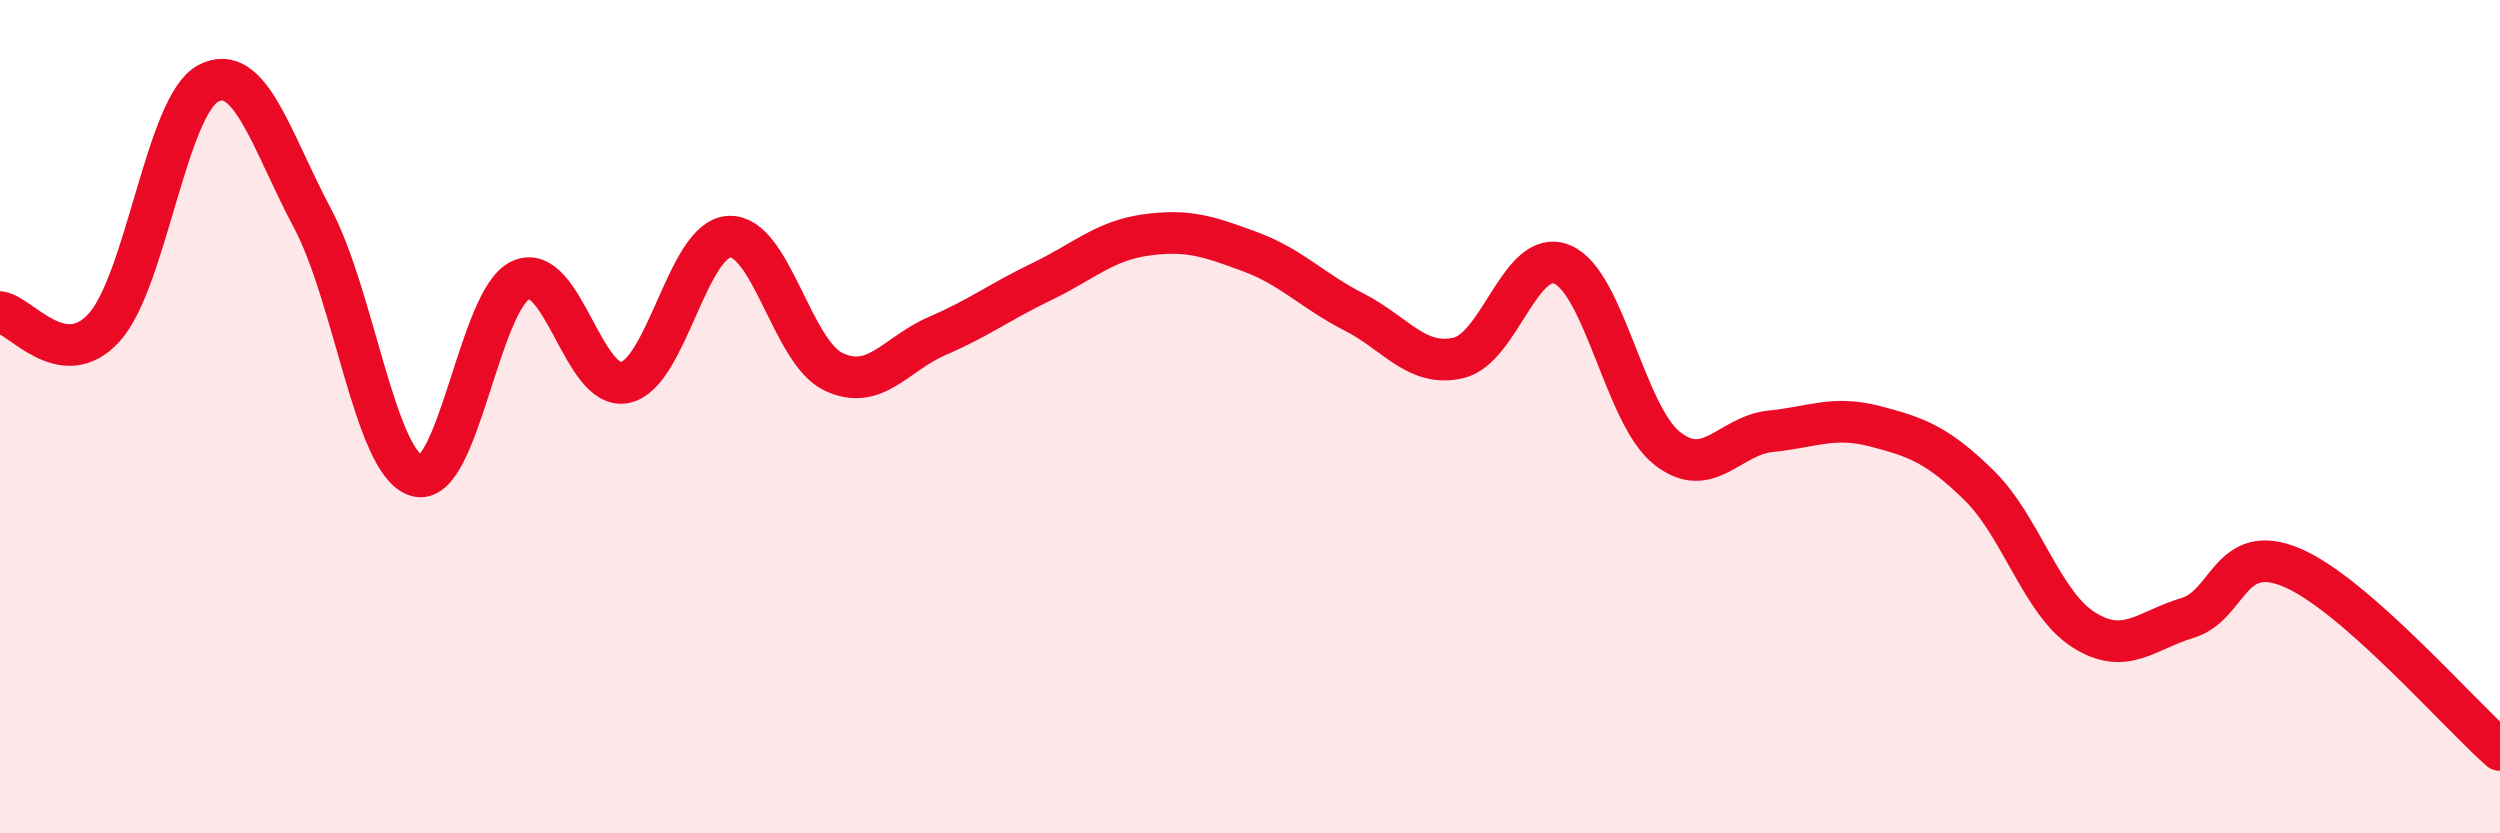 
    <svg width="60" height="20" viewBox="0 0 60 20" xmlns="http://www.w3.org/2000/svg">
      <path
        d="M 0,7.49 C 0.5,7.56 1.5,8.96 2.5,7.86 C 3.5,6.76 4,2.52 5,2 C 6,1.48 6.5,3.36 7.5,5.24 C 8.5,7.12 9,11.12 10,11.42 C 11,11.72 11.5,7.17 12.5,6.72 C 13.5,6.27 14,9.39 15,9.18 C 16,8.97 16.5,5.73 17.5,5.68 C 18.5,5.63 19,8.44 20,8.92 C 21,9.4 21.5,8.49 22.5,8.06 C 23.5,7.63 24,7.24 25,6.76 C 26,6.28 26.5,5.78 27.5,5.64 C 28.5,5.5 29,5.67 30,6.04 C 31,6.41 31.5,6.98 32.5,7.49 C 33.5,8 34,8.82 35,8.59 C 36,8.36 36.5,5.92 37.5,6.35 C 38.5,6.78 39,9.95 40,10.75 C 41,11.55 41.5,10.45 42.5,10.35 C 43.5,10.25 44,9.97 45,10.23 C 46,10.49 46.5,10.67 47.5,11.65 C 48.5,12.63 49,14.47 50,15.11 C 51,15.75 51.5,15.13 52.5,14.83 C 53.5,14.53 53.5,12.99 55,13.62 C 56.5,14.25 59,17.12 60,18L60 20L0 20Z"
        fill="#EB0A25"
        opacity="0.1"
        stroke-linecap="round"
        stroke-linejoin="round"
      />
      <path
        d="M 0,7.49 C 0.5,7.56 1.5,8.96 2.5,7.86 C 3.5,6.76 4,2.52 5,2 C 6,1.48 6.5,3.36 7.5,5.24 C 8.5,7.12 9,11.12 10,11.42 C 11,11.72 11.5,7.17 12.5,6.72 C 13.5,6.27 14,9.39 15,9.18 C 16,8.97 16.5,5.73 17.5,5.68 C 18.5,5.63 19,8.44 20,8.92 C 21,9.4 21.5,8.49 22.5,8.06 C 23.5,7.63 24,7.24 25,6.76 C 26,6.28 26.5,5.78 27.5,5.64 C 28.5,5.5 29,5.67 30,6.04 C 31,6.41 31.5,6.98 32.5,7.49 C 33.5,8 34,8.82 35,8.59 C 36,8.36 36.5,5.92 37.5,6.35 C 38.5,6.78 39,9.95 40,10.75 C 41,11.55 41.5,10.45 42.5,10.35 C 43.5,10.25 44,9.97 45,10.23 C 46,10.49 46.5,10.67 47.5,11.65 C 48.5,12.63 49,14.47 50,15.11 C 51,15.75 51.5,15.13 52.5,14.83 C 53.5,14.53 53.5,12.99 55,13.62 C 56.5,14.25 59,17.12 60,18"
        stroke="#EB0A25"
        stroke-width="1"
        fill="none"
        stroke-linecap="round"
        stroke-linejoin="round"
      />
    </svg>
  